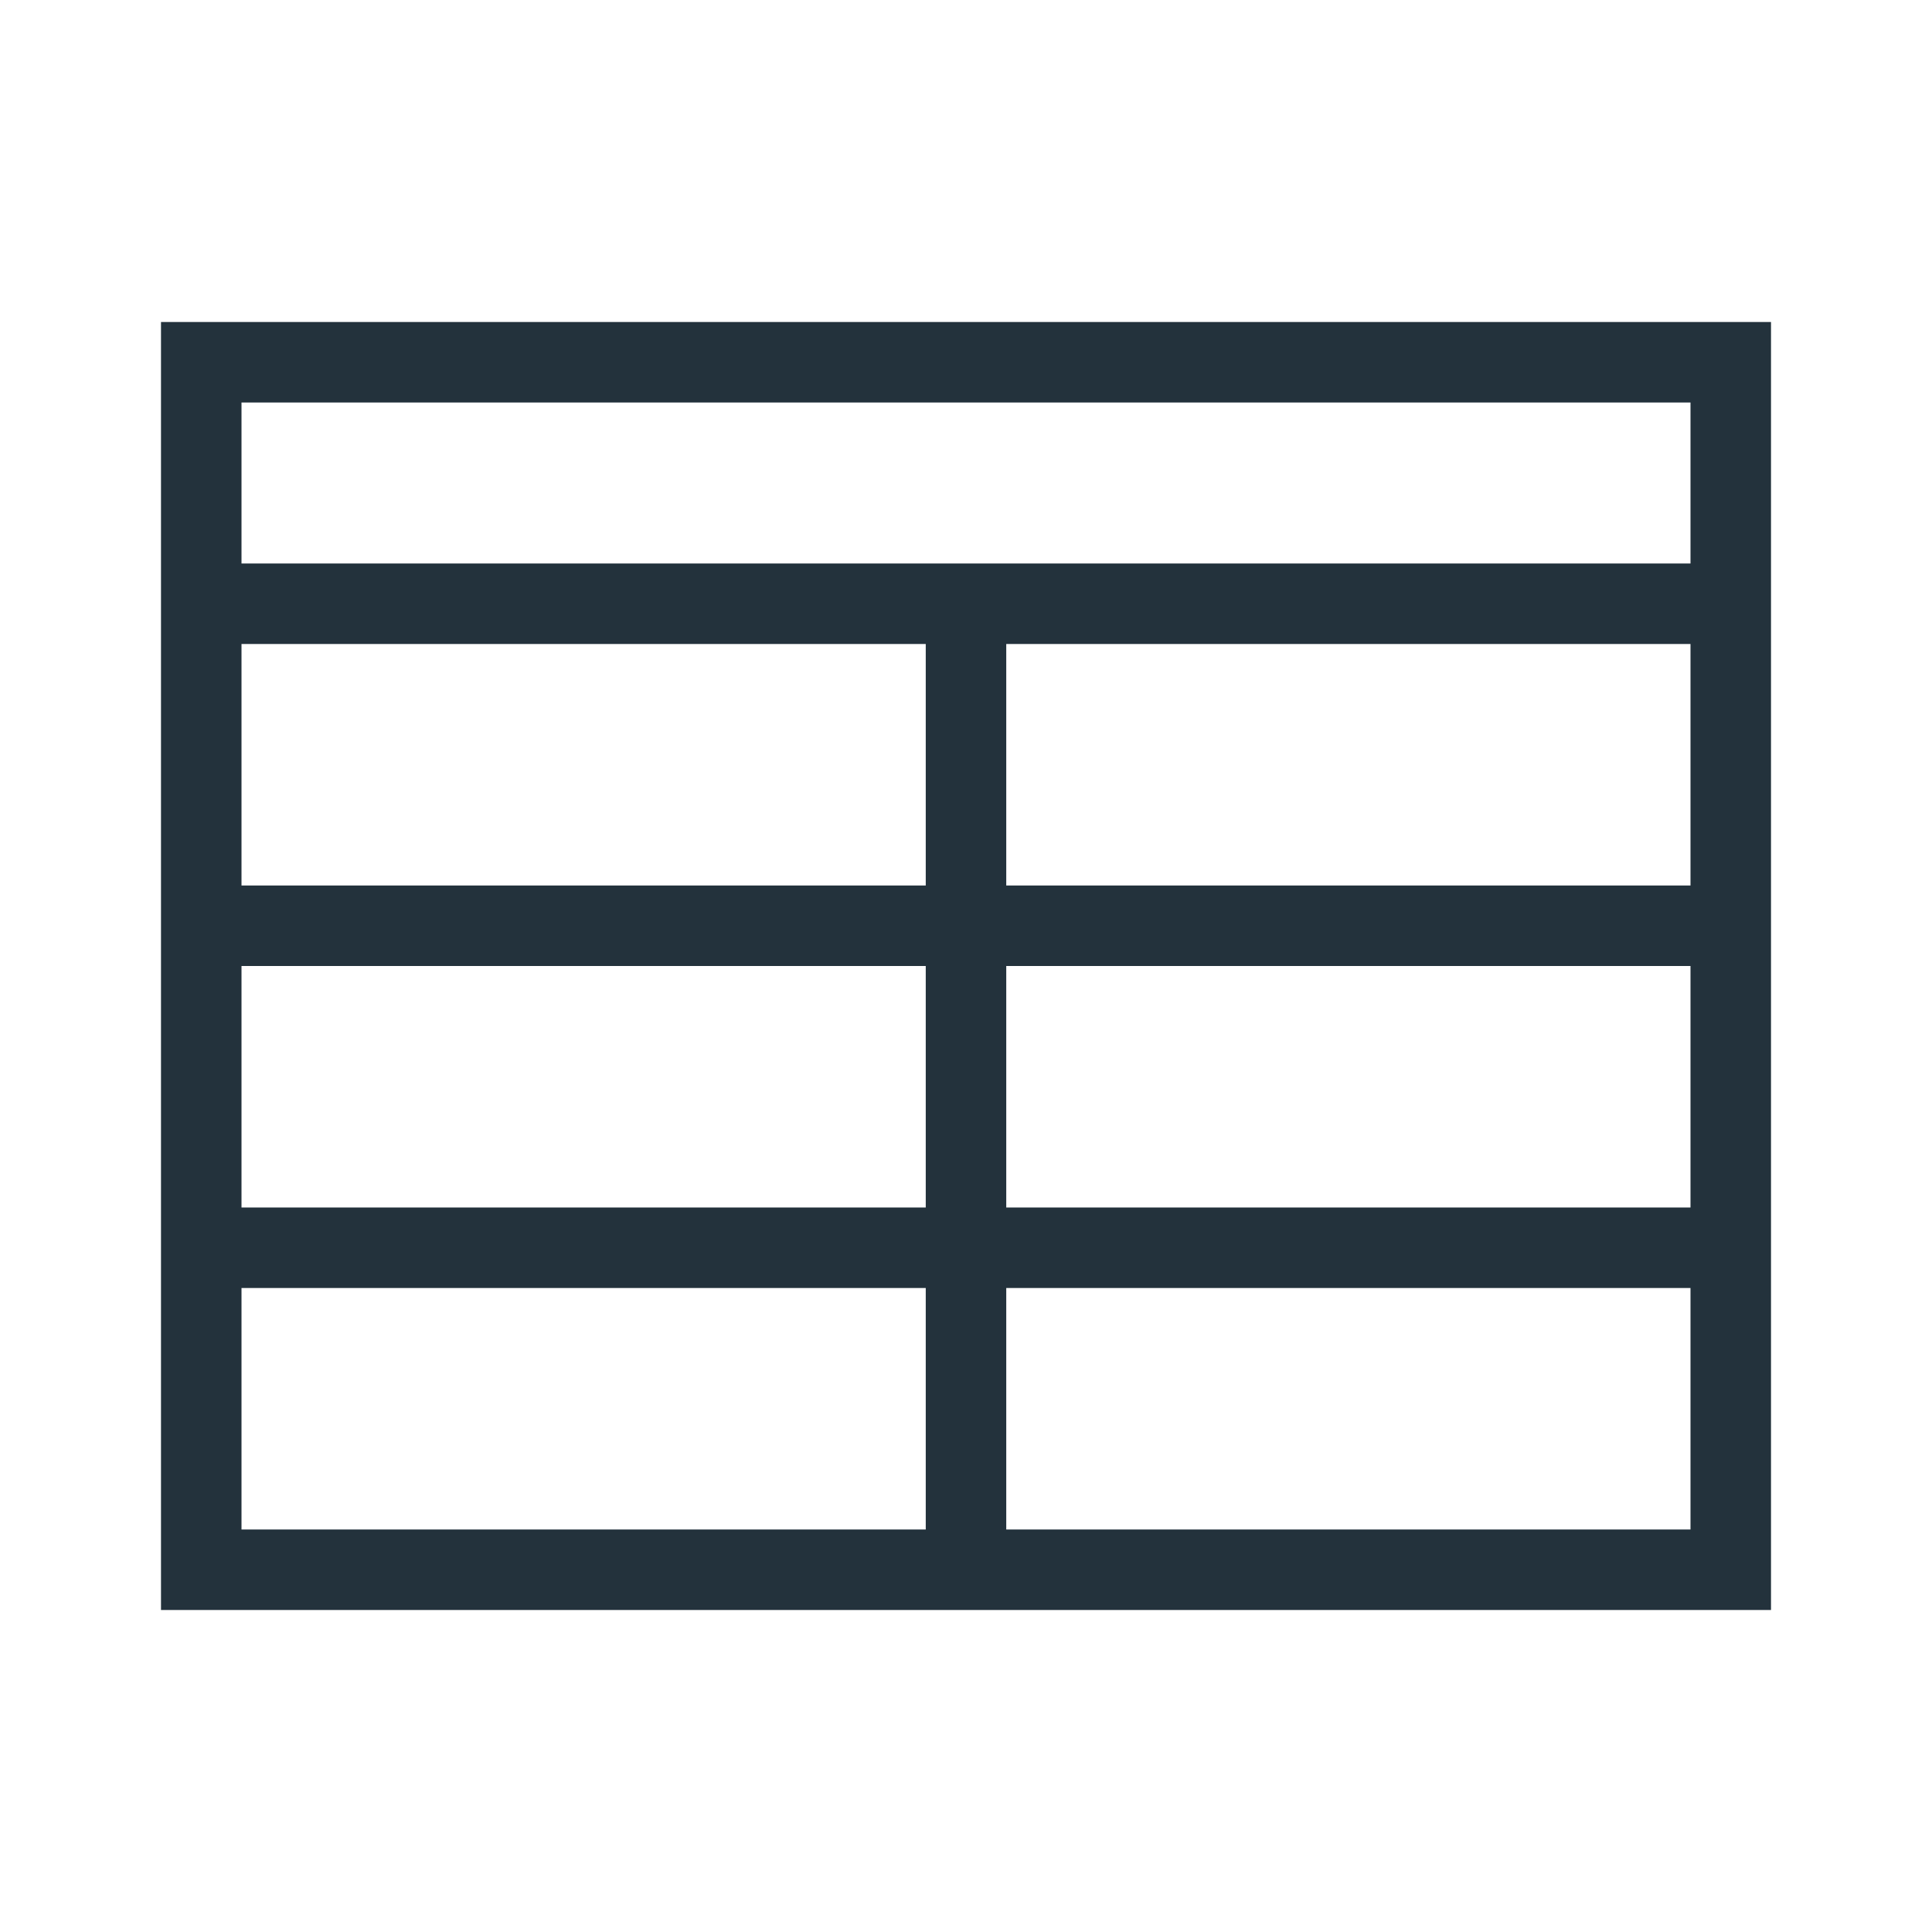 <?xml version="1.0" encoding="UTF-8"?> <svg xmlns="http://www.w3.org/2000/svg" width="48" height="48" viewBox="0 0 48 48" fill="none"><path d="M4 40H44V8H4V40ZM6 32H23V38H6V32ZM6 24H23V30H6V24ZM6 16H23V22H6V16ZM42 22H25V16H42V22ZM42 30H25V24H42V30ZM42 38H25V32H42V38ZM6 10H42V14H6V10Z" fill="#23323C"></path></svg> 